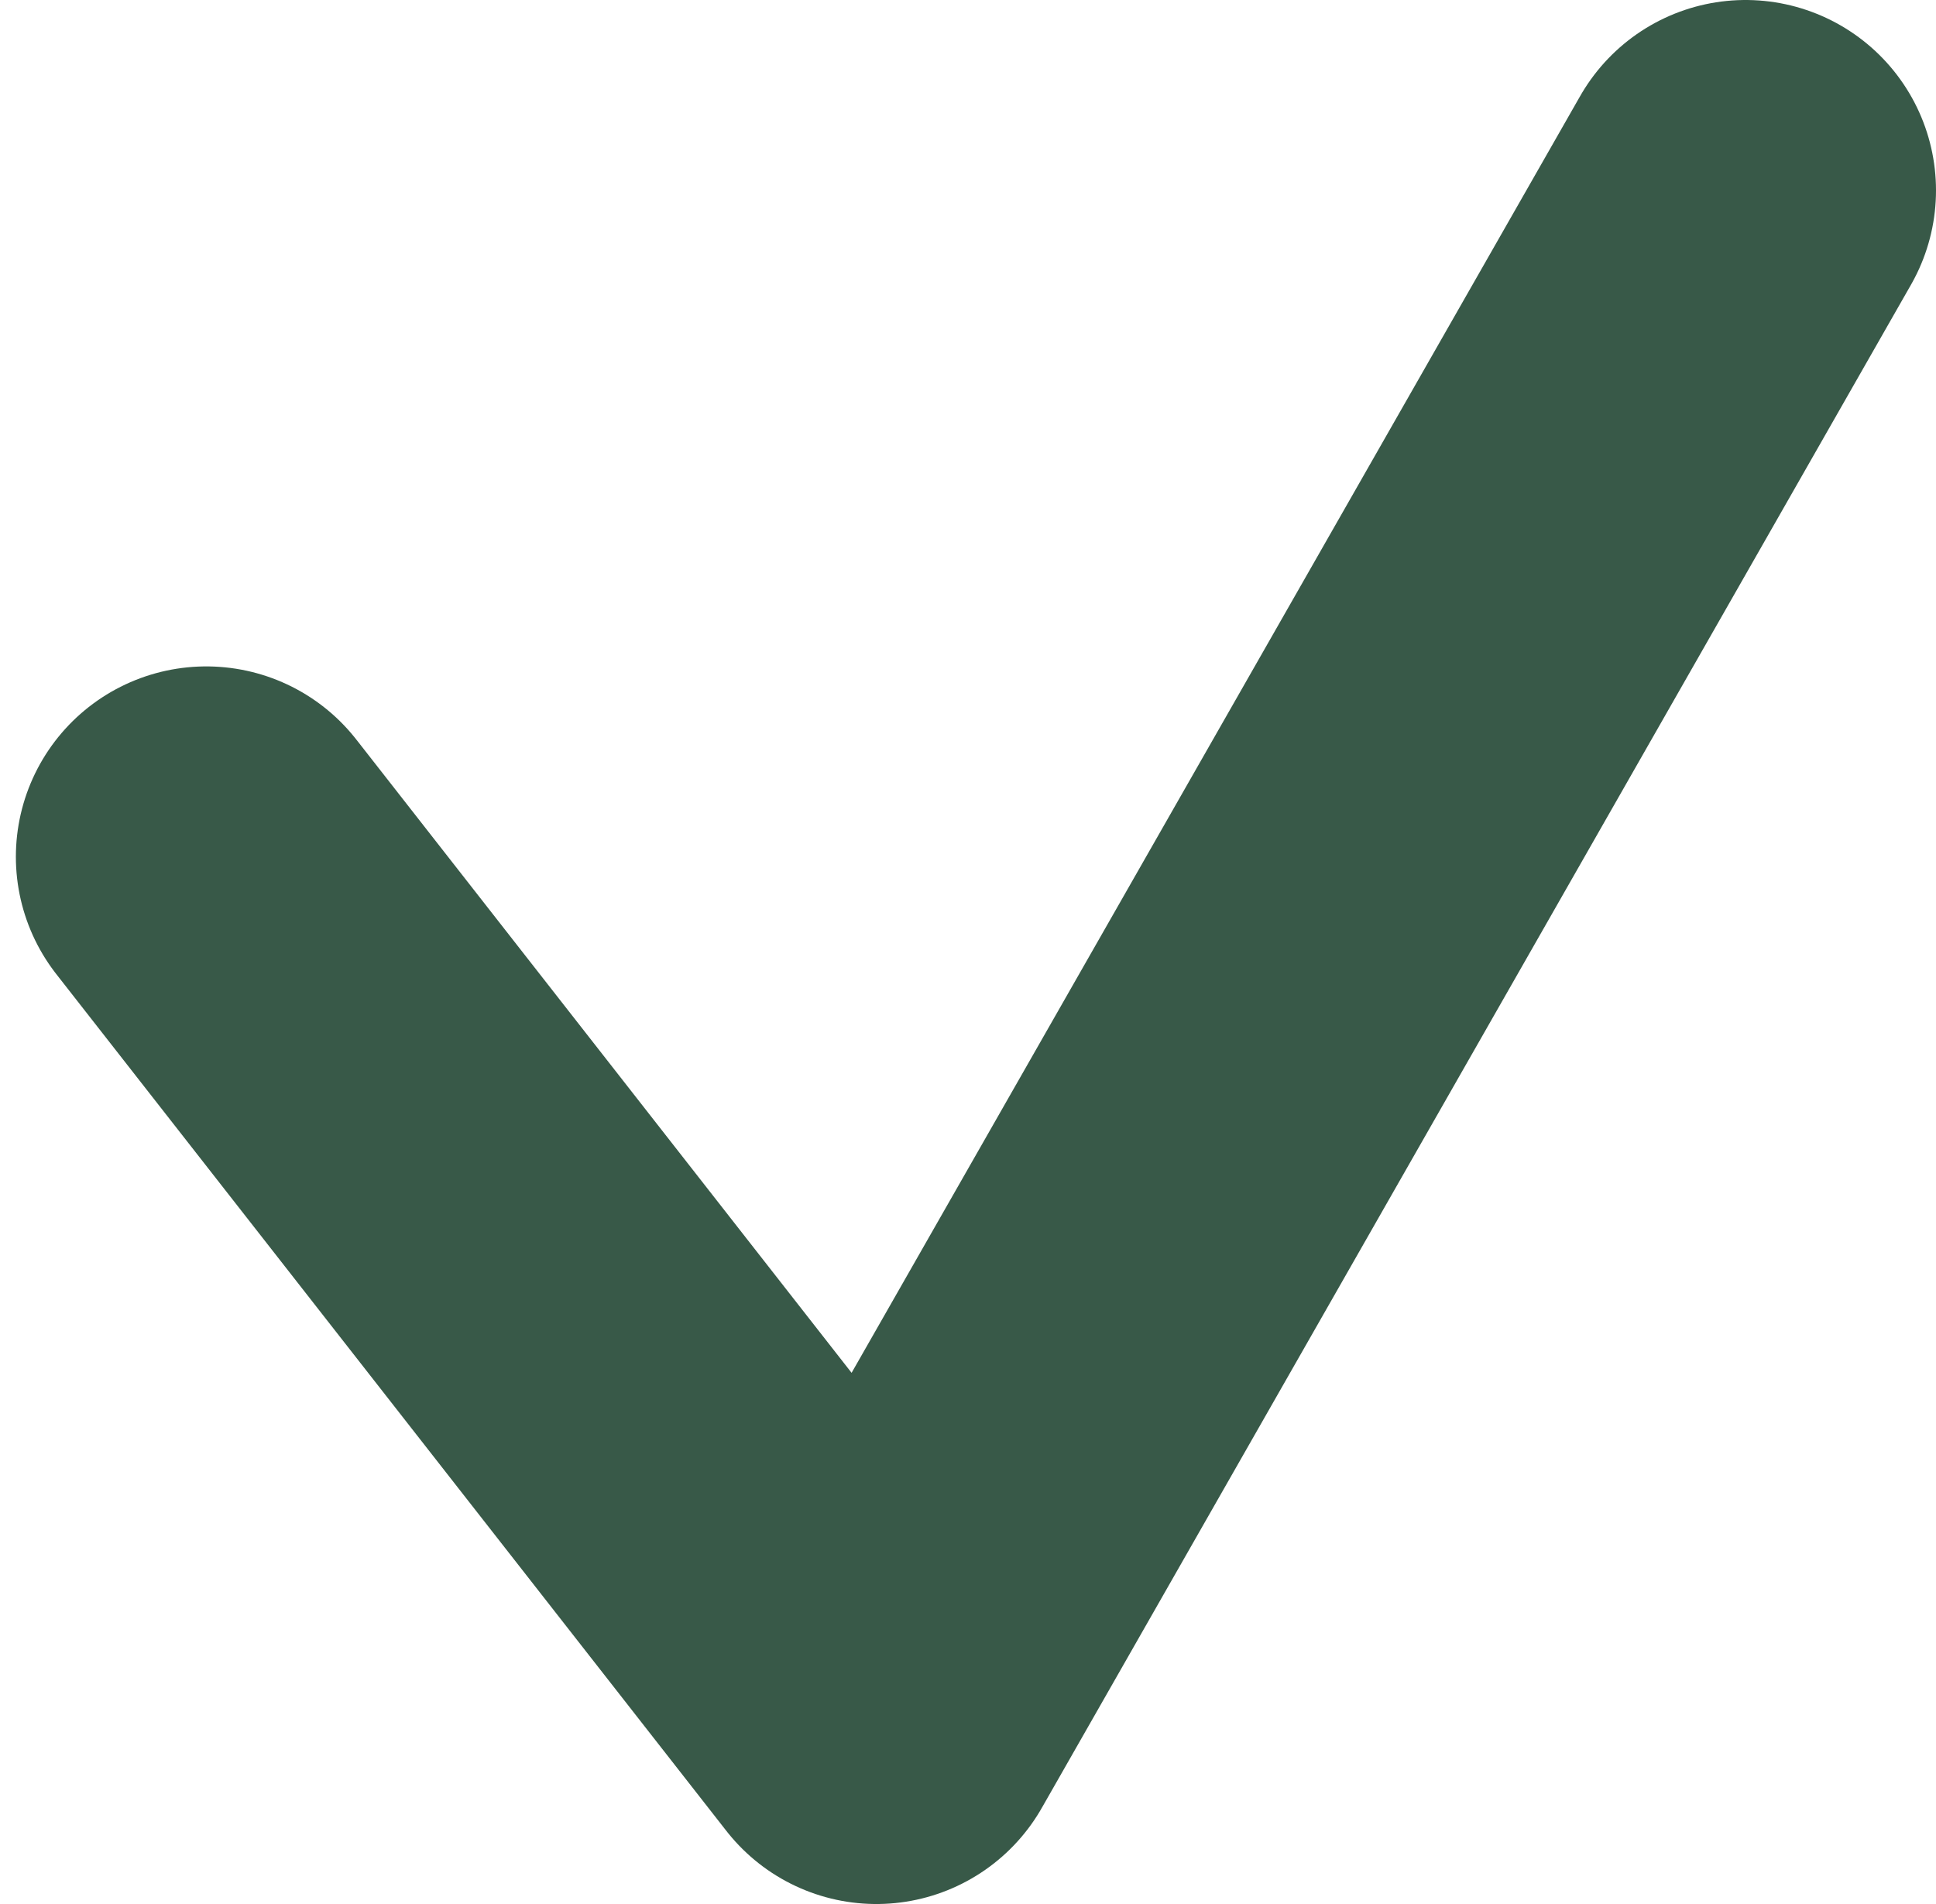<?xml version="1.0" encoding="UTF-8"?> <svg xmlns="http://www.w3.org/2000/svg" width="61" height="60" viewBox="0 0 61 60" fill="none"><path d="M6.5 27L27.613 54L55 6" stroke="#385948" stroke-width="12" stroke-linecap="round" stroke-linejoin="round"></path></svg> 